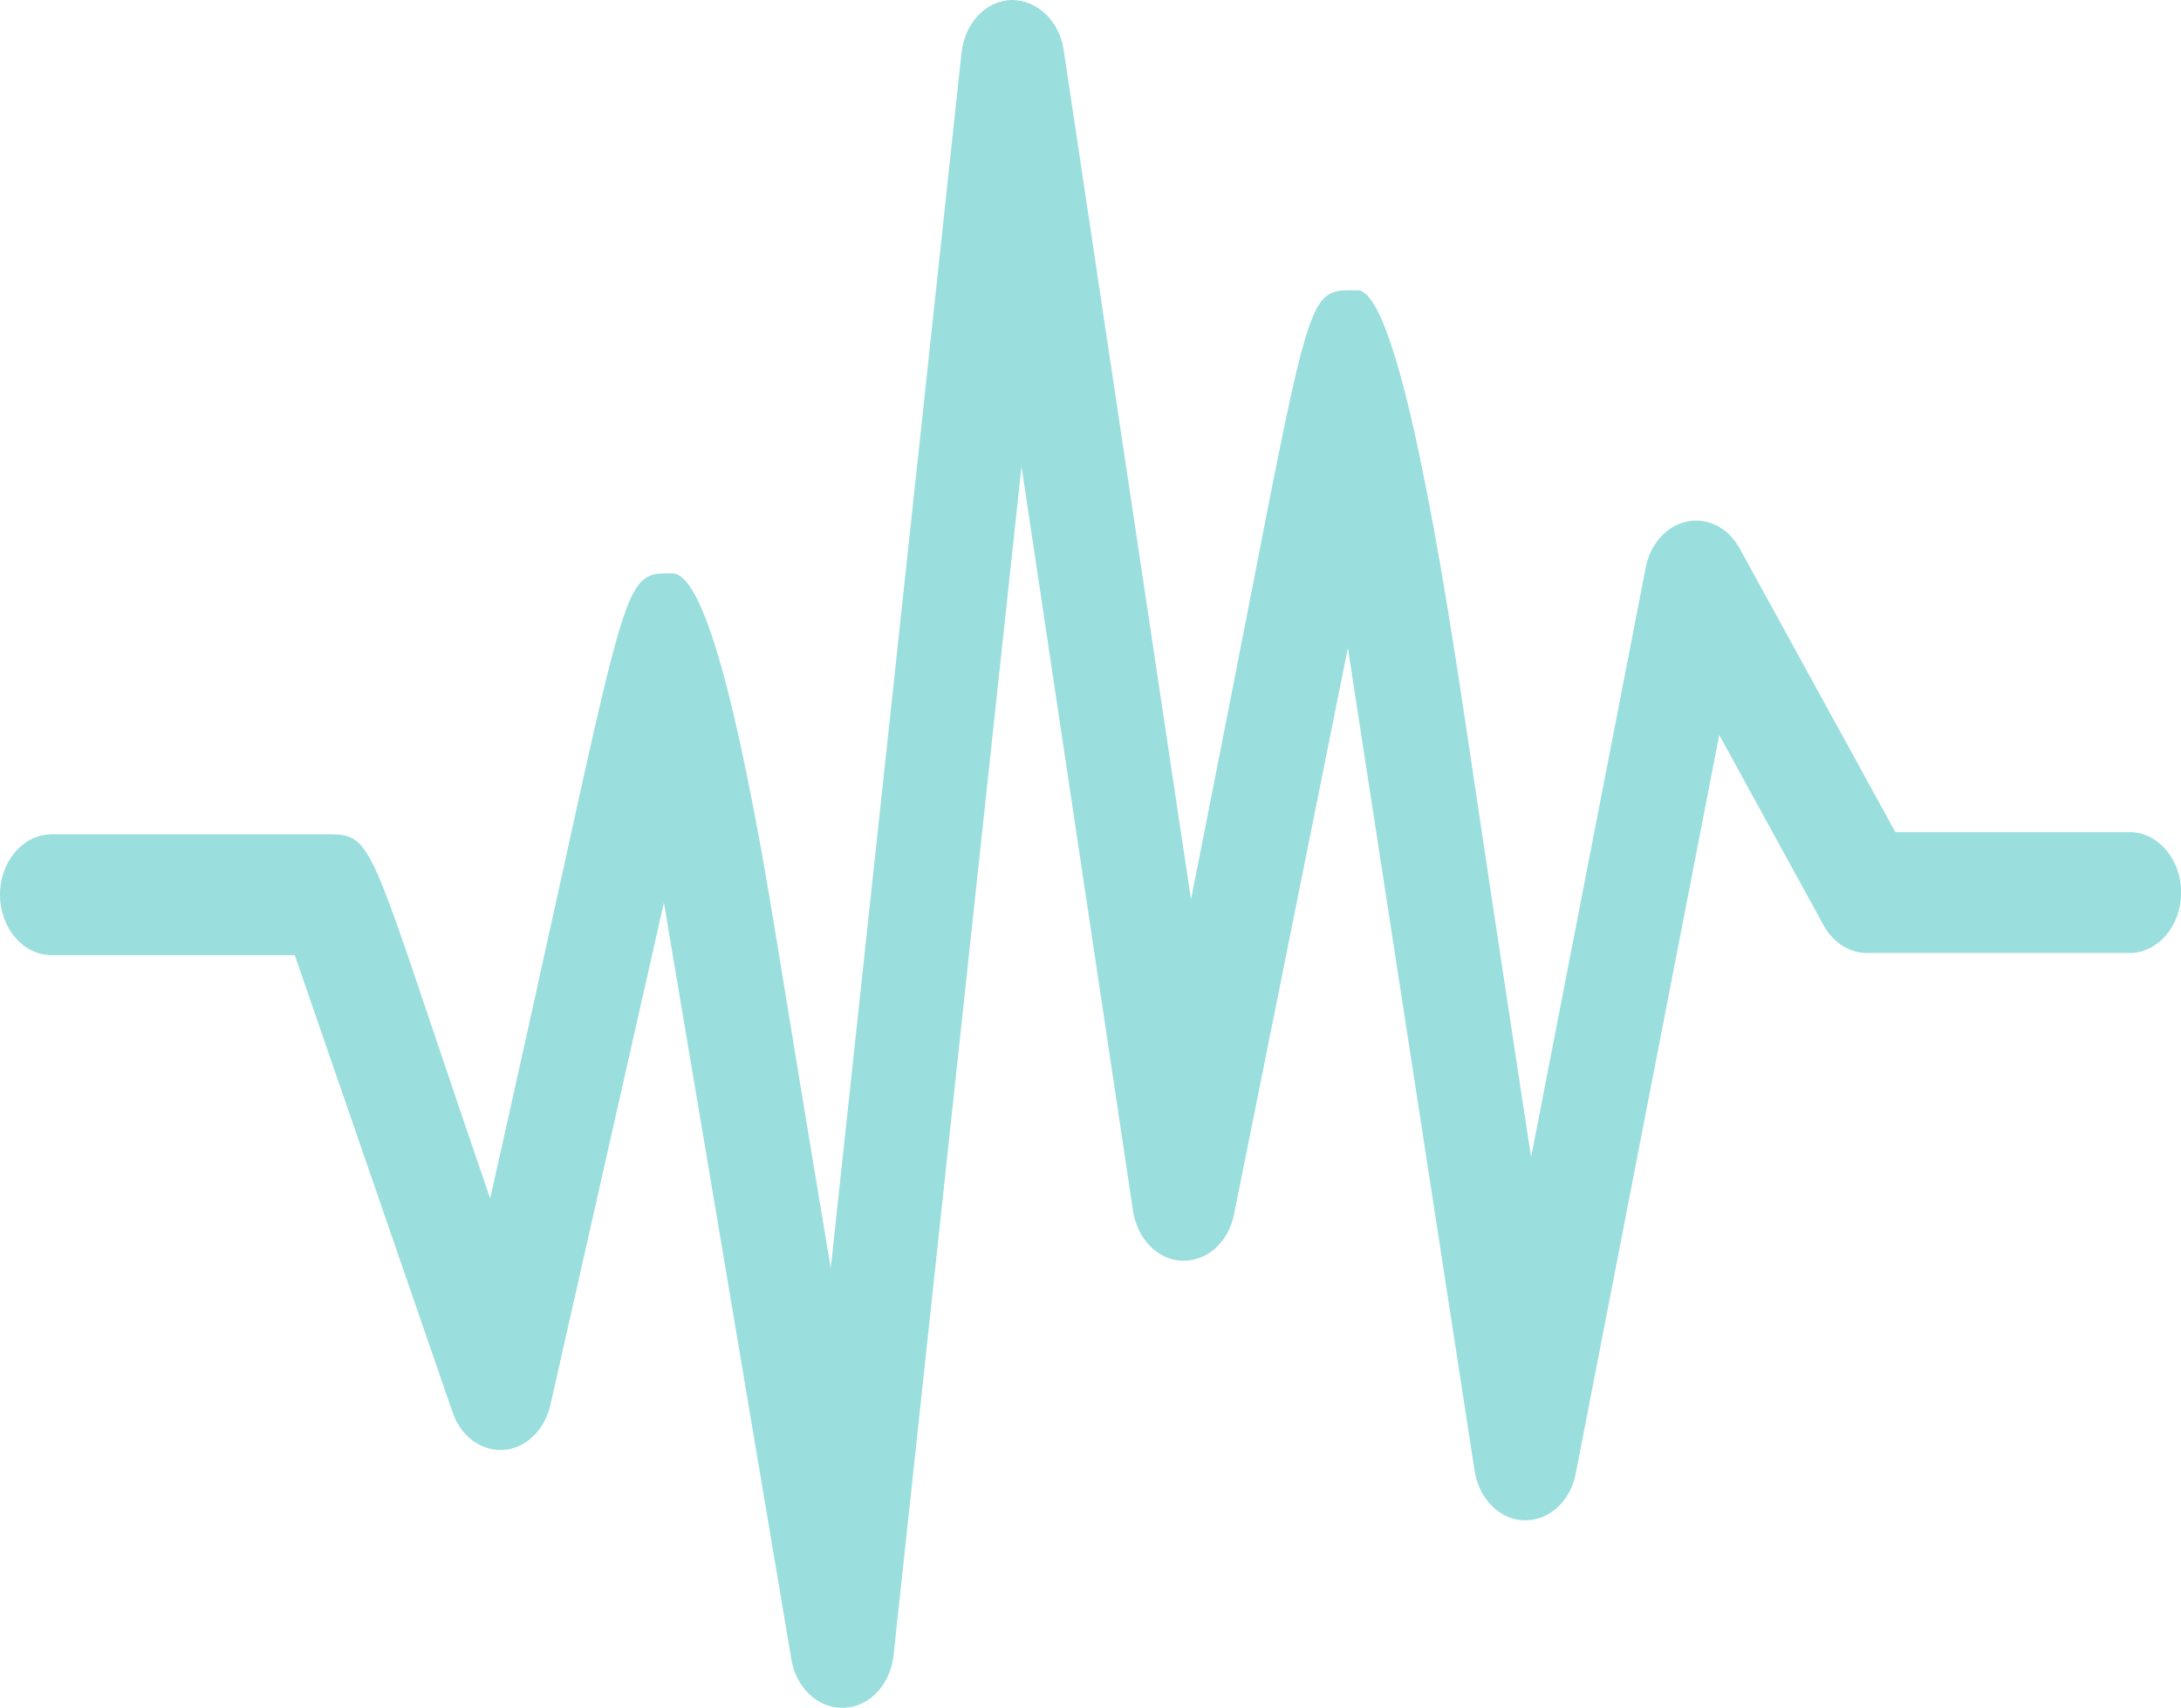 <?xml version="1.0" encoding="UTF-8"?><svg id="Layer_2" xmlns="http://www.w3.org/2000/svg" viewBox="0 0 183.64 143.81"><defs><style>.cls-1{fill:#9adede;}</style></defs><g id="Layer_1-2"><path class="cls-1" d="m70.89,143.81c-2.07,0-3.87-1.72-4.26-4.1l-10.73-63.71-9.56,42.32c-.48,2.11-2.05,3.62-3.91,3.77-.1,0-.19.01-.28.01-1.79,0-3.38-1.25-4.04-3.17l-13.29-38.5H4.35c-2.4,0-4.35-2.28-4.35-5.09s1.95-5.08,4.35-5.08h23.4c3.16,0,3.37.62,8.71,16.49,1.29,3.82,2.84,8.43,4.81,14.18,2.47-10.98,4.35-19.54,5.89-26.53,5.52-25.14,5.74-26.12,9.02-26.12.15,0,.31,0,.48.01q3.71.15,8.62,30.19c1.24,7.59,2.73,16.73,4.67,28.31L80.96,4.45c.27-2.51,2.04-4.38,4.2-4.45h0c2.21,0,4.03,1.77,4.4,4.2l10.72,71.54c2.02-10.14,3.58-18.16,4.88-24.8,5.06-26,5.16-26.5,8.65-26.5h.5q3.66.12,8.92,35.35c1.4,9.38,3.27,21.87,5.69,37.65l9.65-49.65c.38-1.97,1.73-3.49,3.43-3.86.27-.06.54-.09.81-.09,1.49,0,2.86.87,3.66,2.33l13.12,23.9h19.71c2.4,0,4.35,2.28,4.35,5.09s-1.95,5.09-4.35,5.09h-22.09c-1.49,0-2.86-.87-3.66-2.33l-8.79-16.03-12.08,62.18c-.45,2.33-2.2,3.95-4.24,3.95h-.16c-2.01-.06-3.76-1.82-4.12-4.18l-10.67-69.28-9.58,47.69c-.46,2.3-2.2,3.91-4.23,3.91-.06,0-.13,0-.19,0-2-.07-3.74-1.84-4.09-4.2l-9.39-62.69-10.77,100.1c-.27,2.48-2.01,4.35-4.15,4.44h-.17Z"/></g></svg>